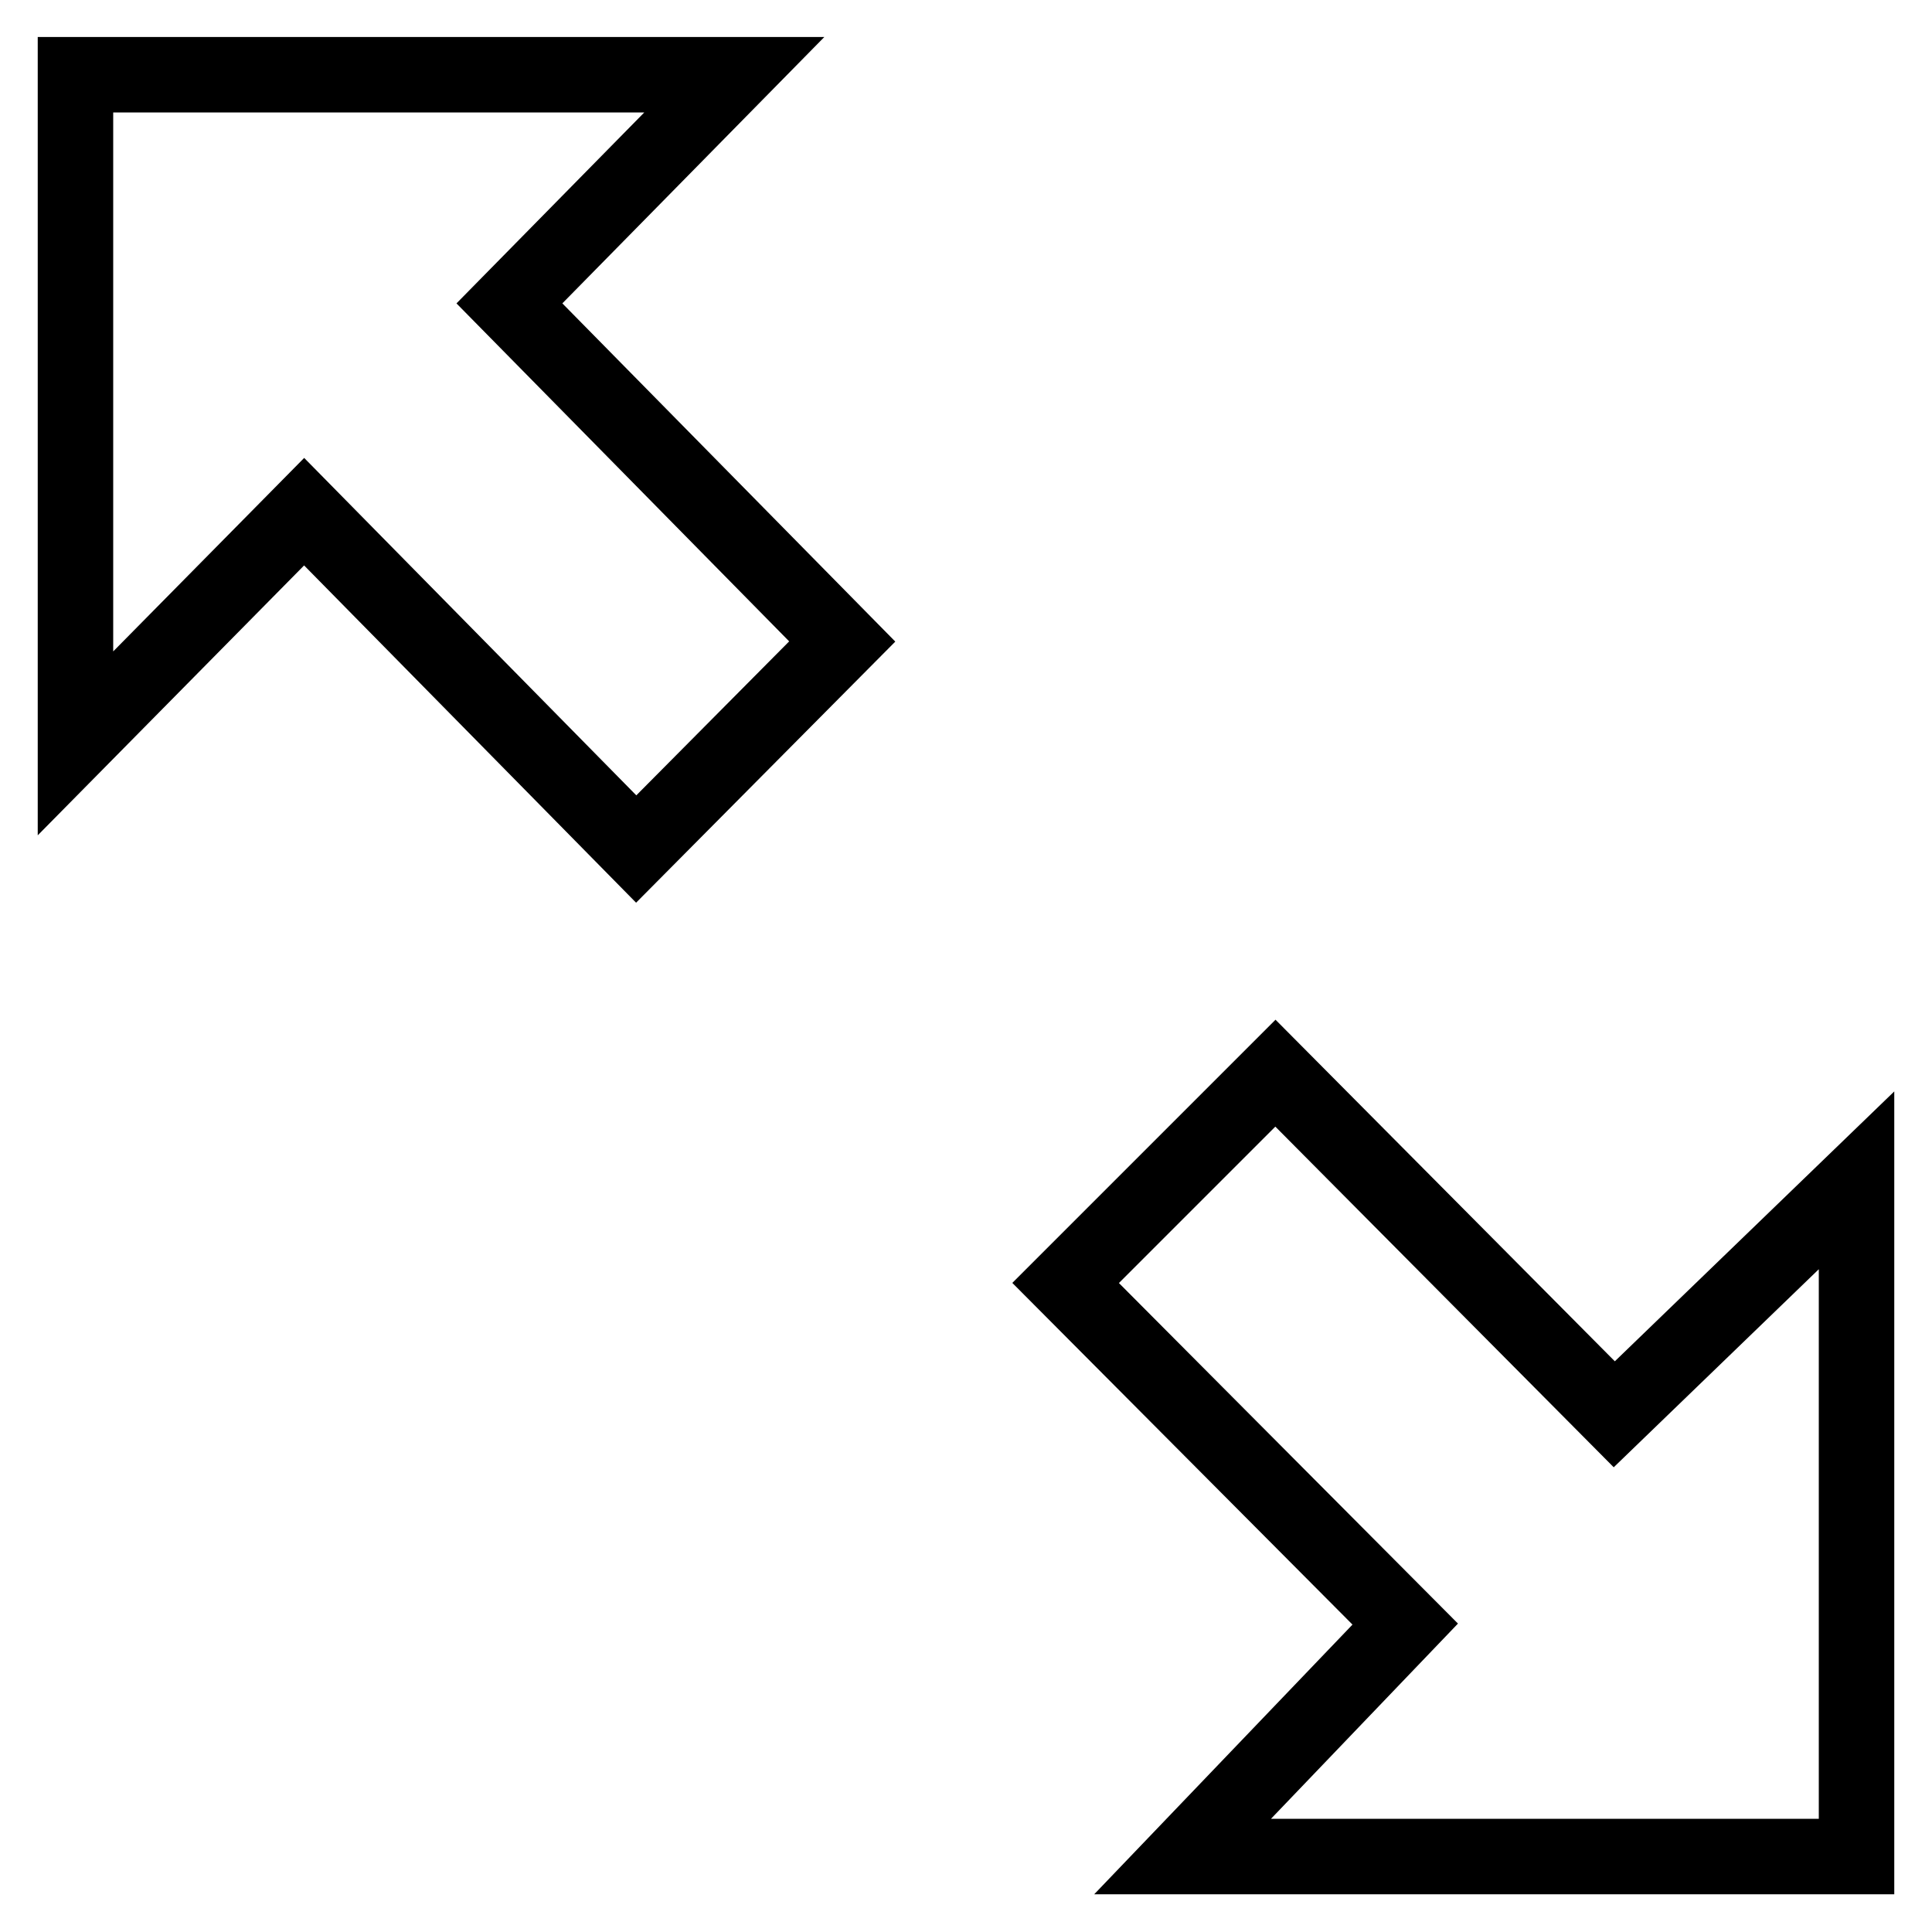<?xml version="1.0" encoding="utf-8"?>
<!-- Svg Vector Icons : http://www.onlinewebfonts.com/icon -->
<!DOCTYPE svg PUBLIC "-//W3C//DTD SVG 1.1//EN" "http://www.w3.org/Graphics/SVG/1.1/DTD/svg11.dtd">
<svg version="1.1" xmlns="http://www.w3.org/2000/svg" xmlns:xlink="http://www.w3.org/1999/xlink" x="0px" y="0px" viewBox="0 0 256 256" enable-background="new 0 0 256 256" xml:space="preserve">
<g> <path stroke-width="10" fill-opacity="0" stroke="#000000"  d="M84.3,112.5l27.3-27.5L67.5,40.2L97.3,9.9H10v88.6l30.3-30.7L84.3,112.5z M246,156.4l-32.1,31L169,142.2 L141.2,170l45,45.2l-29.5,30.8H246V156.4z"/></g>
</svg>